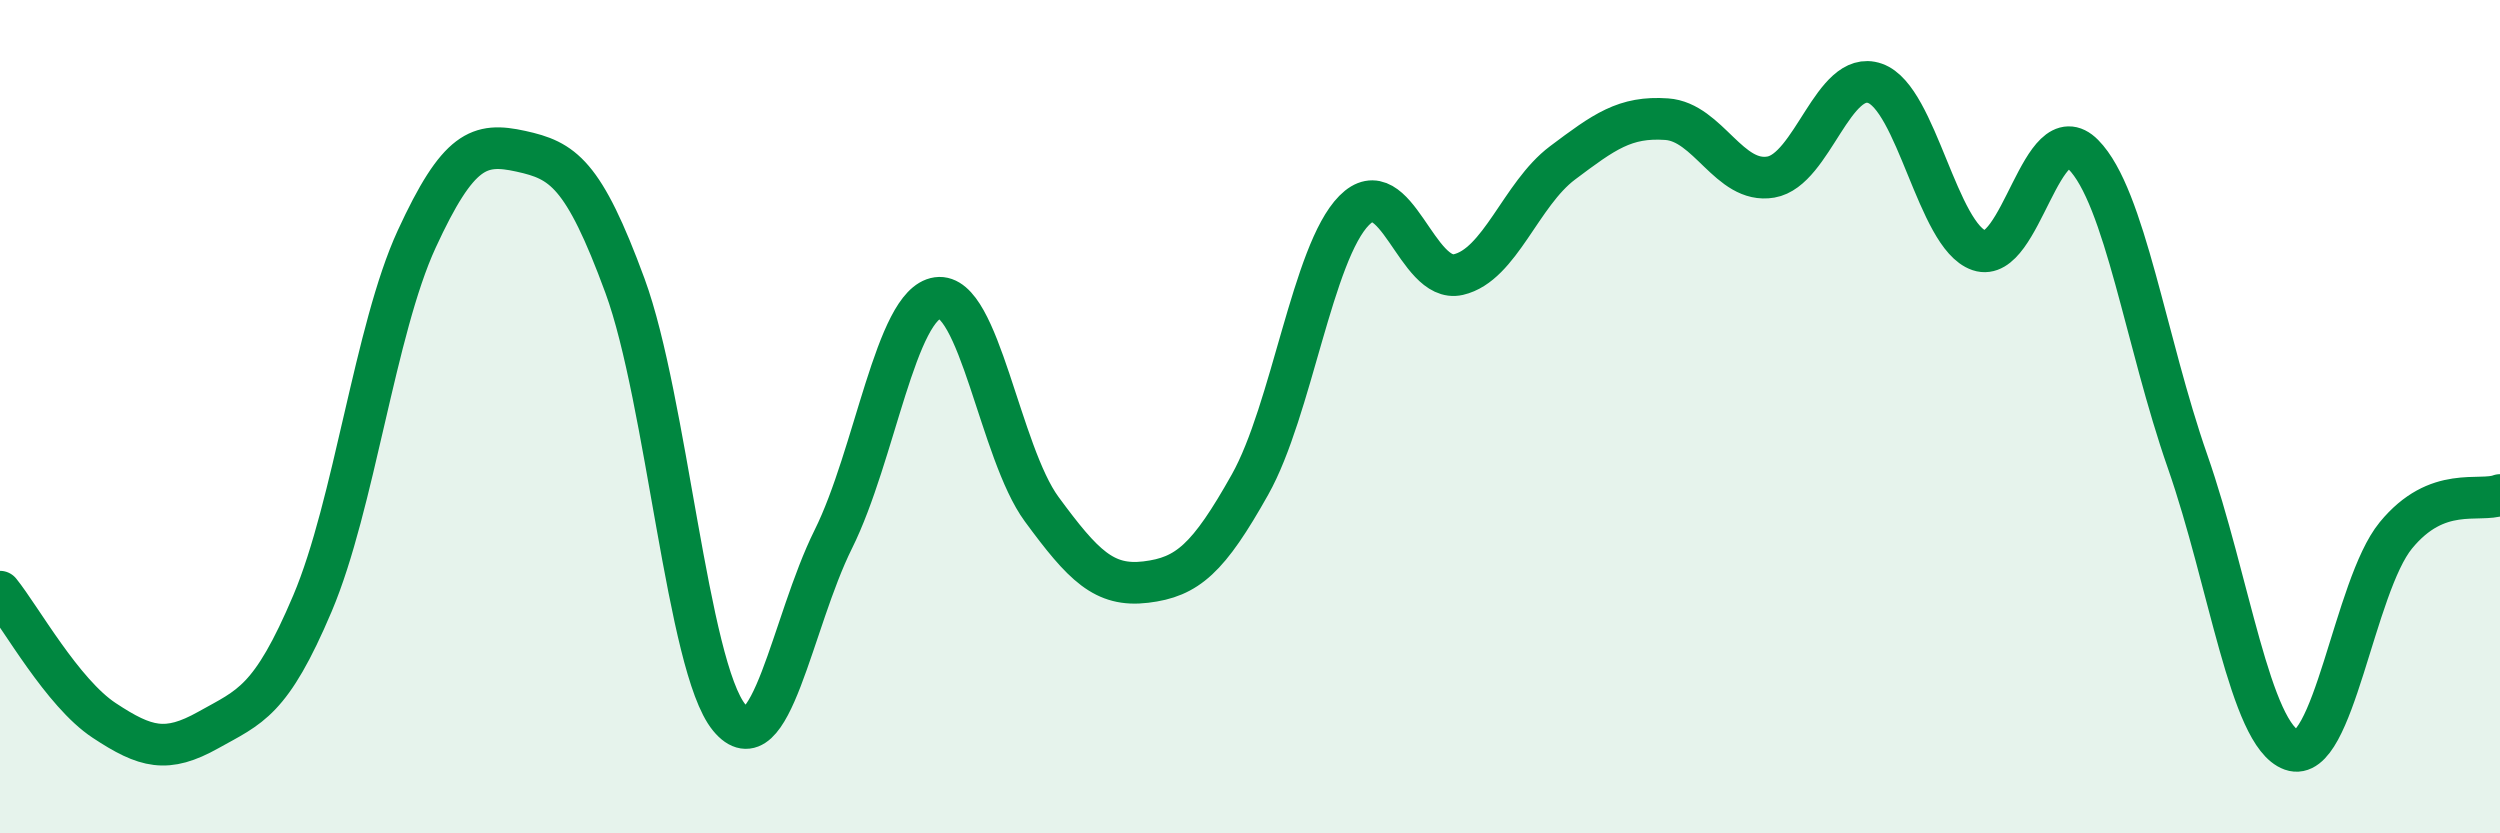 
    <svg width="60" height="20" viewBox="0 0 60 20" xmlns="http://www.w3.org/2000/svg">
      <path
        d="M 0,14.2 C 0.5,14.82 1.5,16.63 2.5,17.29 C 3.5,17.95 4,18.08 5,17.52 C 6,16.96 6.5,16.84 7.5,14.48 C 8.5,12.12 9,7.91 10,5.74 C 11,3.57 11.5,3.41 12.5,3.63 C 13.5,3.85 14,4.14 15,6.86 C 16,9.58 16.5,16 17.5,17.22 C 18.5,18.44 19,14.95 20,12.94 C 21,10.93 21.5,7.29 22.5,7.15 C 23.5,7.01 24,10.86 25,12.22 C 26,13.58 26.5,14.09 27.5,13.97 C 28.5,13.85 29,13.41 30,11.63 C 31,9.85 31.5,6.06 32.5,5.05 C 33.5,4.04 34,6.82 35,6.59 C 36,6.36 36.5,4.66 37.5,3.91 C 38.5,3.16 39,2.79 40,2.86 C 41,2.93 41.5,4.42 42.5,4.25 C 43.5,4.08 44,1.65 45,2 C 46,2.35 46.5,5.67 47.5,6.01 C 48.5,6.35 49,2.7 50,3.71 C 51,4.72 51.5,8.21 52.5,11.07 C 53.5,13.93 54,17.64 55,18 C 56,18.36 56.5,14.07 57.5,12.85 C 58.5,11.63 59.5,12.07 60,11.88L60 20L0 20Z"
        fill="#008740"
        opacity="0.1"
        stroke-linecap="round"
        stroke-linejoin="round"
      />
      <path
        d="M 0,14.2 C 0.5,14.82 1.5,16.63 2.5,17.29 C 3.5,17.95 4,18.08 5,17.52 C 6,16.96 6.5,16.84 7.5,14.48 C 8.5,12.12 9,7.91 10,5.74 C 11,3.57 11.5,3.41 12.5,3.63 C 13.5,3.85 14,4.14 15,6.86 C 16,9.58 16.5,16 17.5,17.22 C 18.5,18.44 19,14.95 20,12.94 C 21,10.93 21.5,7.29 22.5,7.15 C 23.5,7.01 24,10.86 25,12.22 C 26,13.58 26.5,14.09 27.5,13.97 C 28.5,13.85 29,13.41 30,11.63 C 31,9.85 31.5,6.06 32.5,5.05 C 33.5,4.04 34,6.82 35,6.59 C 36,6.36 36.5,4.66 37.5,3.91 C 38.5,3.16 39,2.79 40,2.86 C 41,2.93 41.5,4.42 42.5,4.25 C 43.5,4.08 44,1.65 45,2 C 46,2.35 46.5,5.67 47.5,6.01 C 48.5,6.35 49,2.7 50,3.71 C 51,4.72 51.5,8.21 52.5,11.07 C 53.5,13.93 54,17.64 55,18 C 56,18.36 56.5,14.07 57.5,12.85 C 58.5,11.63 59.5,12.07 60,11.88"
        stroke="#008740"
        stroke-width="1"
        fill="none"
        stroke-linecap="round"
        stroke-linejoin="round"
      />
    </svg>
  